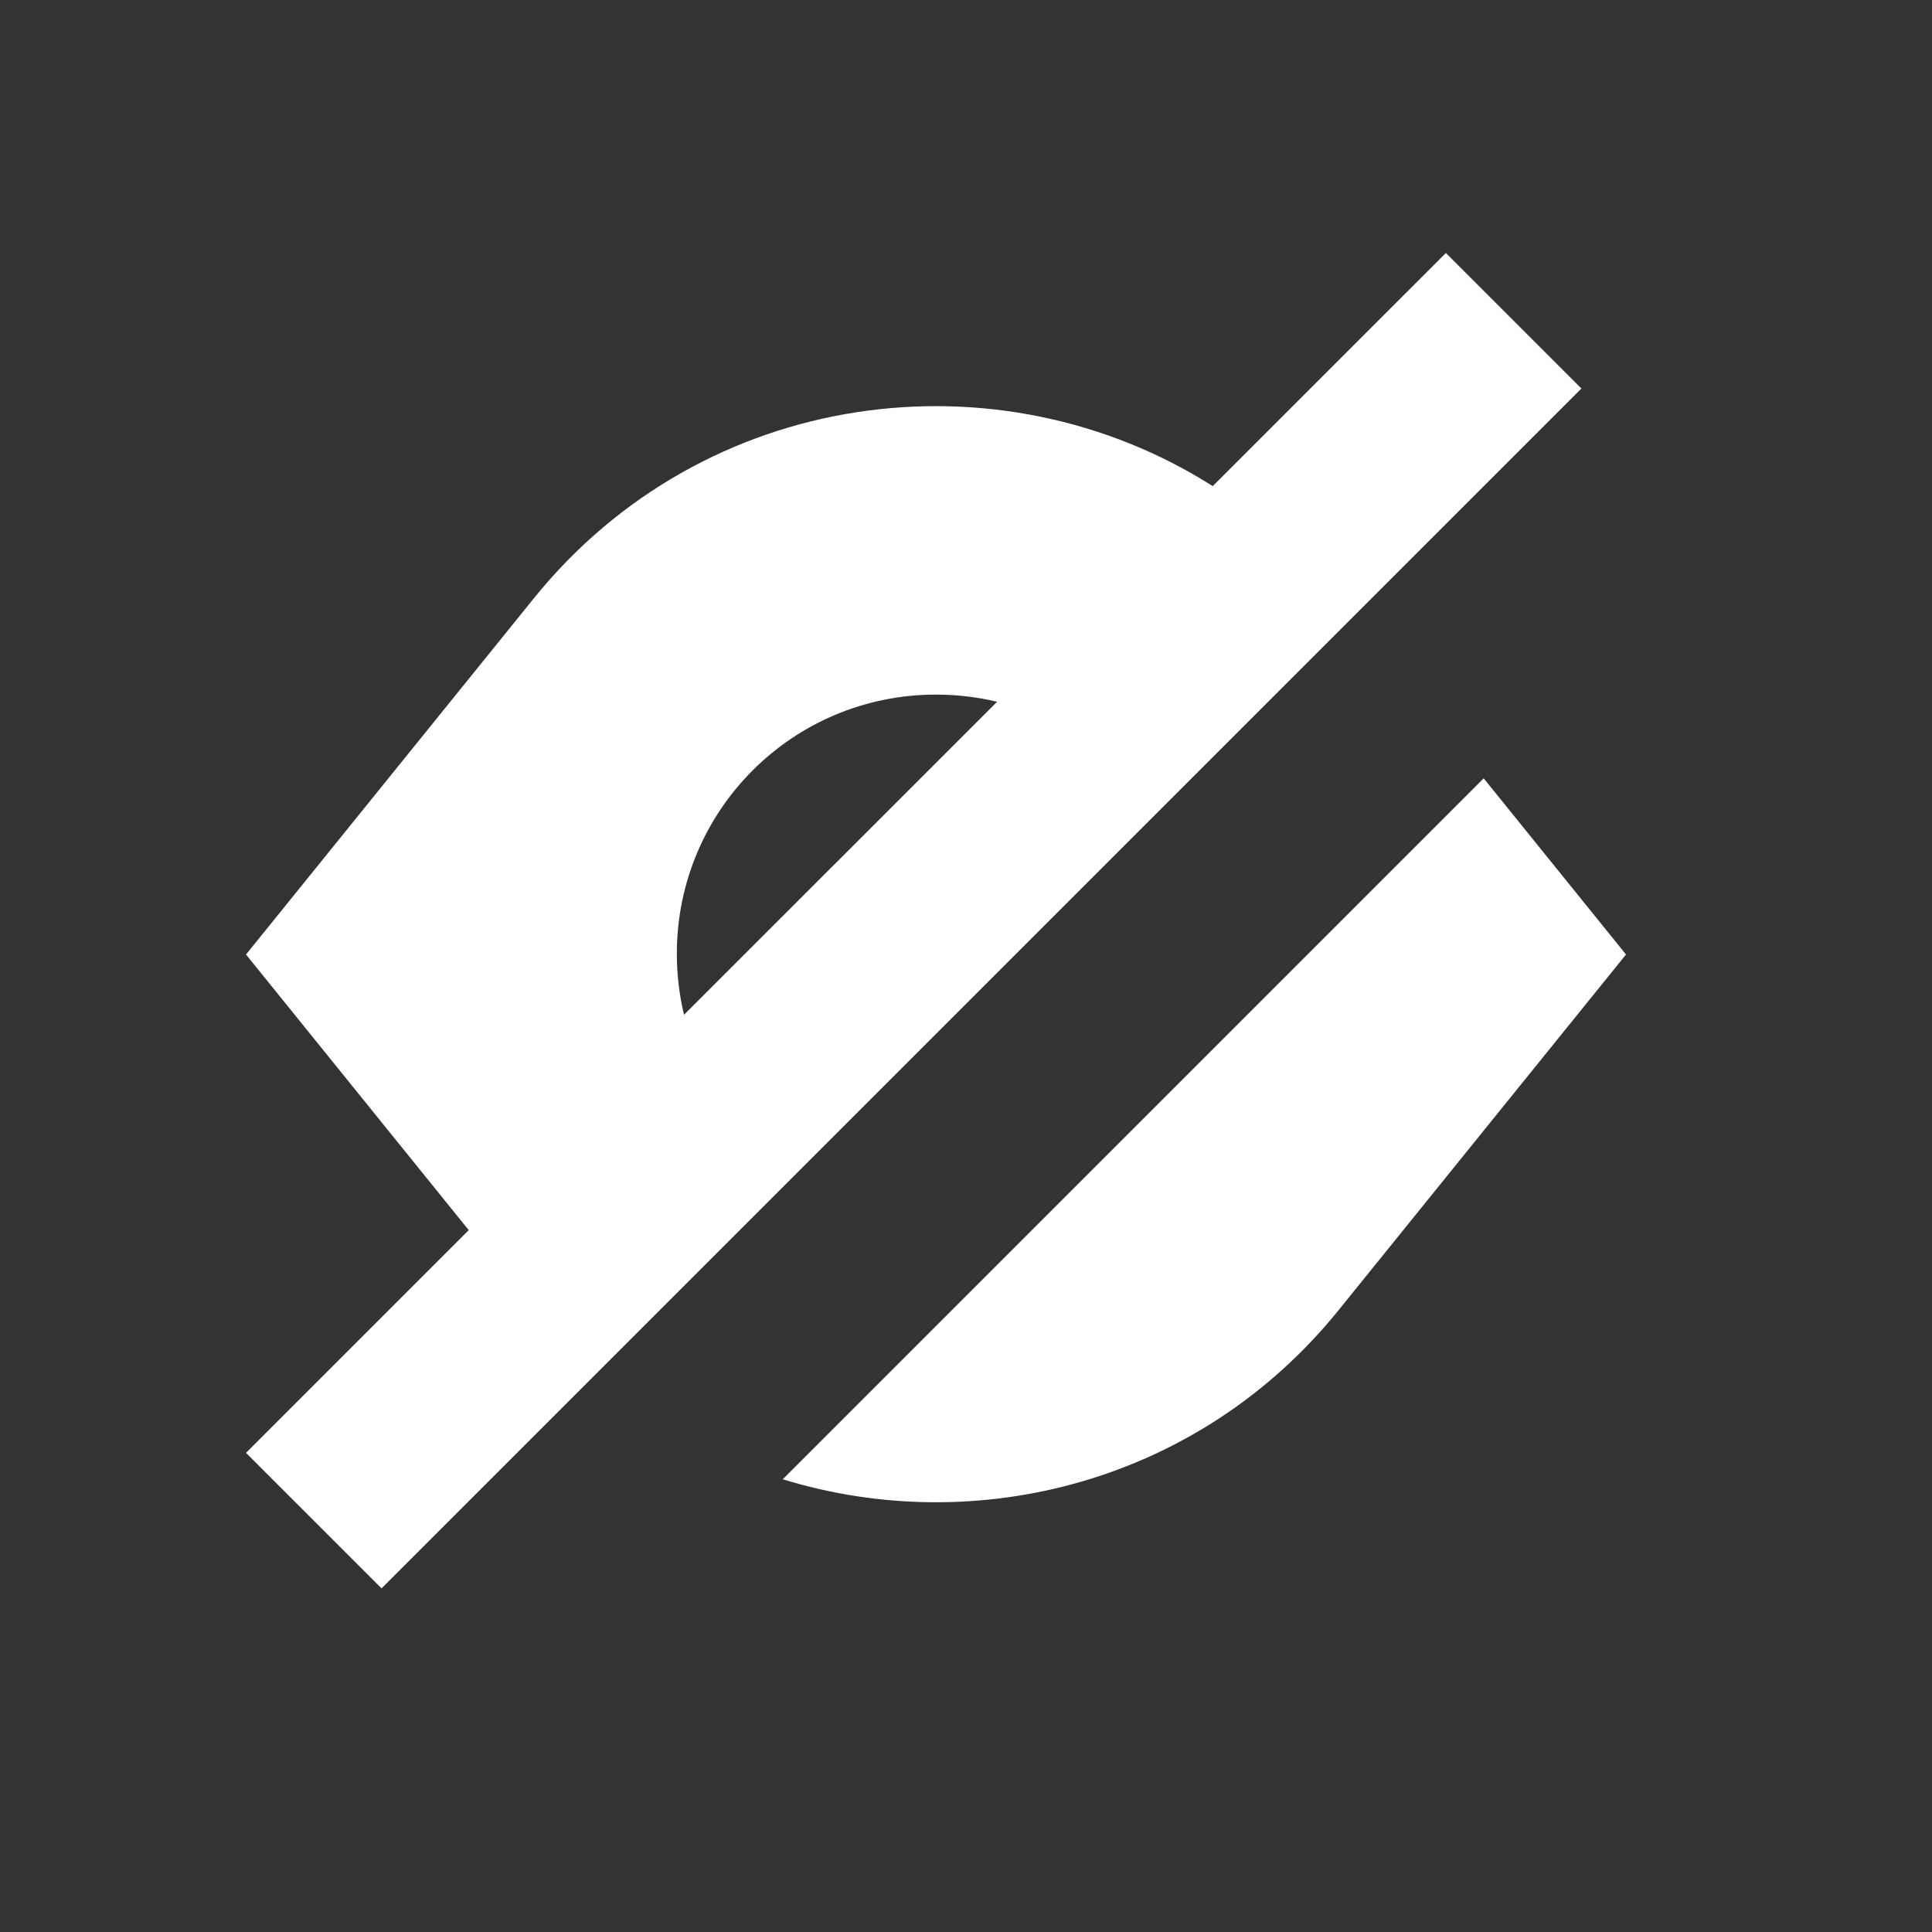 <svg width="21" height="21" viewBox="0 0 21 21" fill="none" xmlns="http://www.w3.org/2000/svg">
<rect x="0" y="0" width="21" height="21" fill="#333333" stroke="none"/>
<path fill-rule="evenodd" clip-rule="evenodd" d="M17.189 4.223L15.716 2.75L13.182 5.284C10.851 3.805 7.649 4.213 5.799 6.508L2.674 10.375L5.095 13.371L2.674 15.792L4.147 17.265L17.189 4.223ZM7.435 11.03L10.838 7.628C10.625 7.577 10.402 7.55 10.174 7.55C8.615 7.55 7.357 8.808 7.357 10.367C7.357 10.595 7.384 10.818 7.435 11.03ZM14.549 14.242C13.035 16.115 10.614 16.727 8.508 16.079L16.127 8.46L17.674 10.375L14.549 14.242Z" fill="white"/>
</svg>
